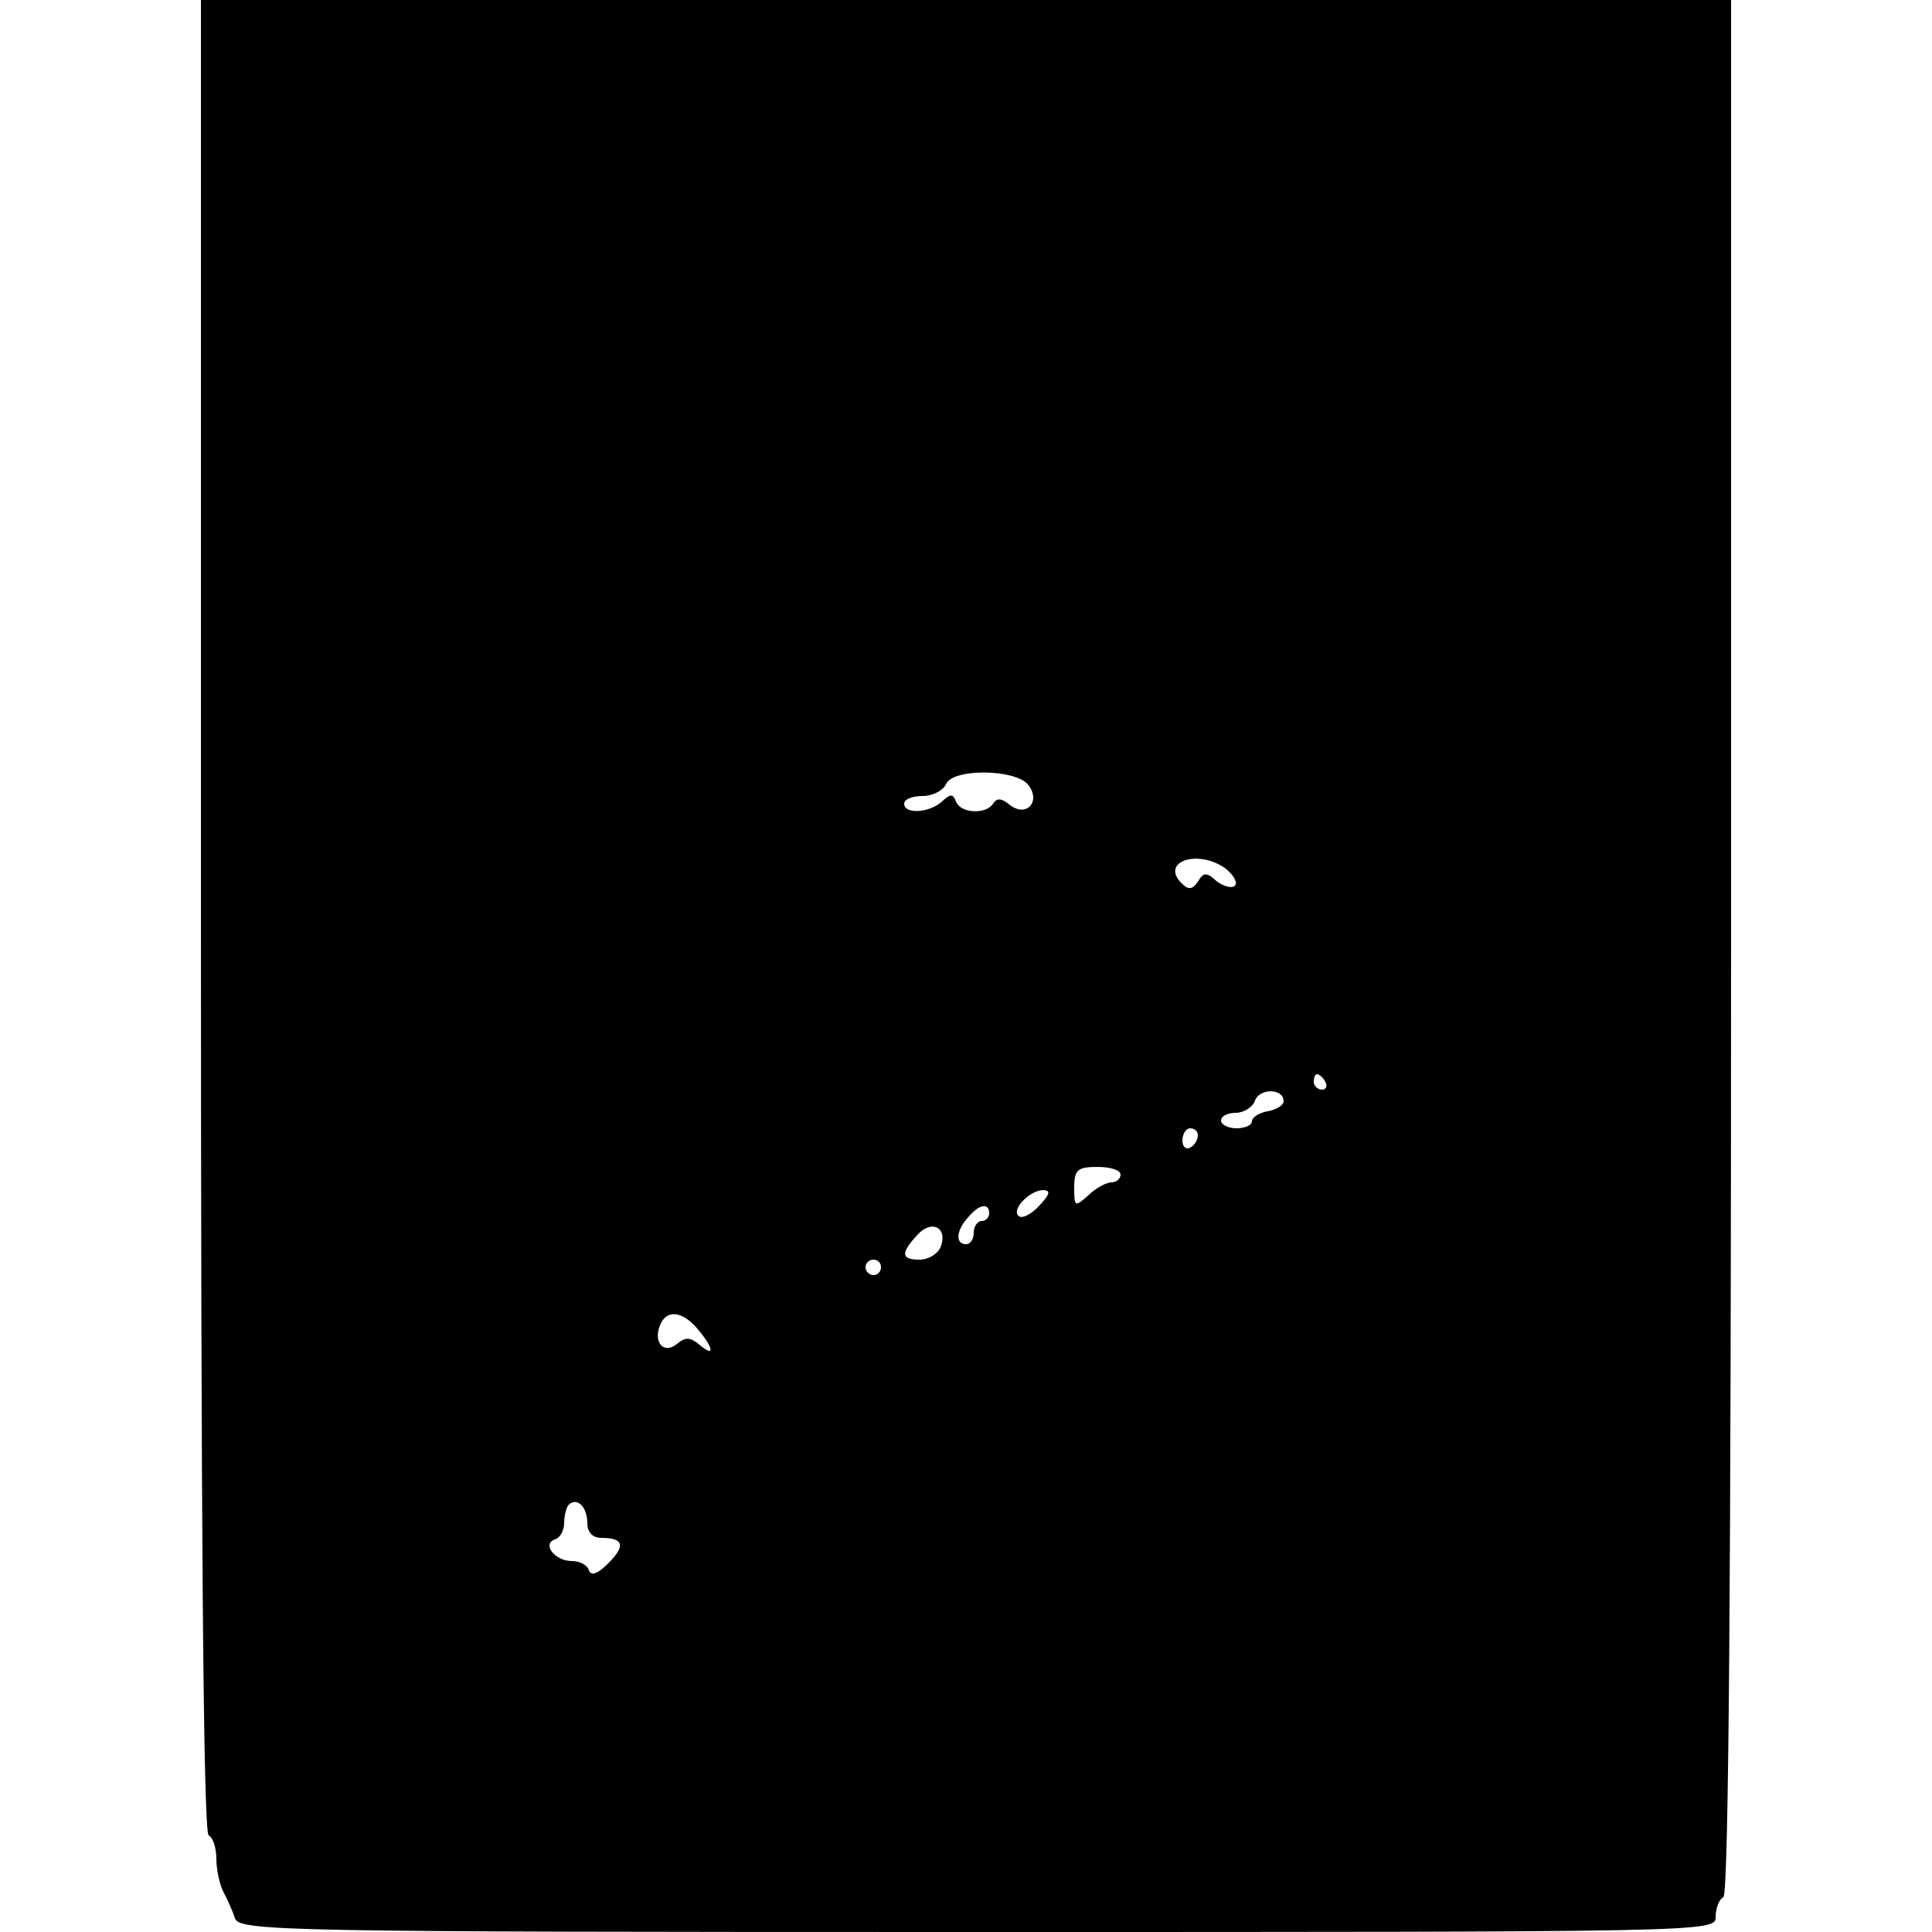 <?xml version="1.0" standalone="no"?>
<!DOCTYPE svg PUBLIC "-//W3C//DTD SVG 20010904//EN"
 "http://www.w3.org/TR/2001/REC-SVG-20010904/DTD/svg10.dtd">
<svg version="1.0" xmlns="http://www.w3.org/2000/svg"
 width="250pt" height="250pt" viewBox="0 0 250 250"
 preserveAspectRatio="xMidYMid meet">
<g transform="translate(0,250) scale(0.1,-0.1)"
fill="#000000" stroke="none">
<path d="M260 1316 c0 -779 3 -1187 10 -1191 6 -3 10 -17 10 -31 0 -13 4 -32
9 -42 5 -9 12 -25 15 -34 5 -17 60 -18 961 -18 939 0 955 0 955 19 0 11 4 23
10 26 7 4 10 425 10 1231 l0 1224 -990 0 -990 0 0 -1184z m1070 169 c18 -22
-2 -44 -24 -26 -10 8 -16 9 -21 1 -9 -14 -42 -13 -48 3 -4 10 -7 10 -18 0 -16
-15 -49 -17 -49 -3 0 6 11 10 24 10 13 0 26 7 30 15 8 21 89 20 106 0z m256
-109 c10 -8 16 -18 12 -22 -4 -4 -15 -1 -24 6 -13 12 -17 11 -24 -1 -7 -10
-12 -11 -21 -2 -28 28 21 45 57 19z m129 -276 c3 -5 1 -10 -4 -10 -6 0 -11 5
-11 10 0 6 2 10 4 10 3 0 8 -4 11 -10z m-54 -25 c0 -5 -9 -11 -21 -13 -11 -2
-20 -8 -20 -13 0 -5 -9 -9 -20 -9 -11 0 -20 5 -20 10 0 6 9 10 19 10 10 0 22
7 25 16 6 16 37 16 37 -1z m-111 -44 c0 -6 -4 -13 -10 -16 -5 -3 -10 1 -10 9
0 9 5 16 10 16 6 0 10 -4 10 -9z m-100 -51 c0 -5 -5 -10 -12 -10 -6 0 -20 -7
-30 -17 -17 -15 -18 -15 -18 10 0 23 4 27 30 27 17 0 30 -4 30 -10z m-105 -40
c-10 -11 -22 -17 -26 -14 -12 7 12 33 30 34 11 0 10 -5 -4 -20z m-65 -10 c0
-5 -4 -10 -10 -10 -5 0 -10 -7 -10 -15 0 -8 -4 -15 -10 -15 -14 0 -13 18 3 35
14 17 27 19 27 5z m-63 -44 c-4 -9 -16 -16 -27 -16 -24 0 -25 8 -3 32 19 21
40 9 30 -16z m-77 -26 c0 -5 -4 -10 -10 -10 -5 0 -10 5 -10 10 0 6 5 10 10 10
6 0 10 -4 10 -10z m-237 -80 c21 -25 22 -37 2 -20 -12 10 -18 10 -29 1 -17
-14 -31 2 -22 24 8 21 29 19 49 -5z m-143 -251 c0 -12 7 -19 18 -19 29 0 32
-10 9 -33 -13 -13 -22 -17 -25 -9 -2 7 -12 12 -22 12 -22 0 -39 22 -22 28 7 2
12 12 12 21 0 10 3 21 6 24 11 10 24 -3 24 -24z"/>
</g>
</svg>
